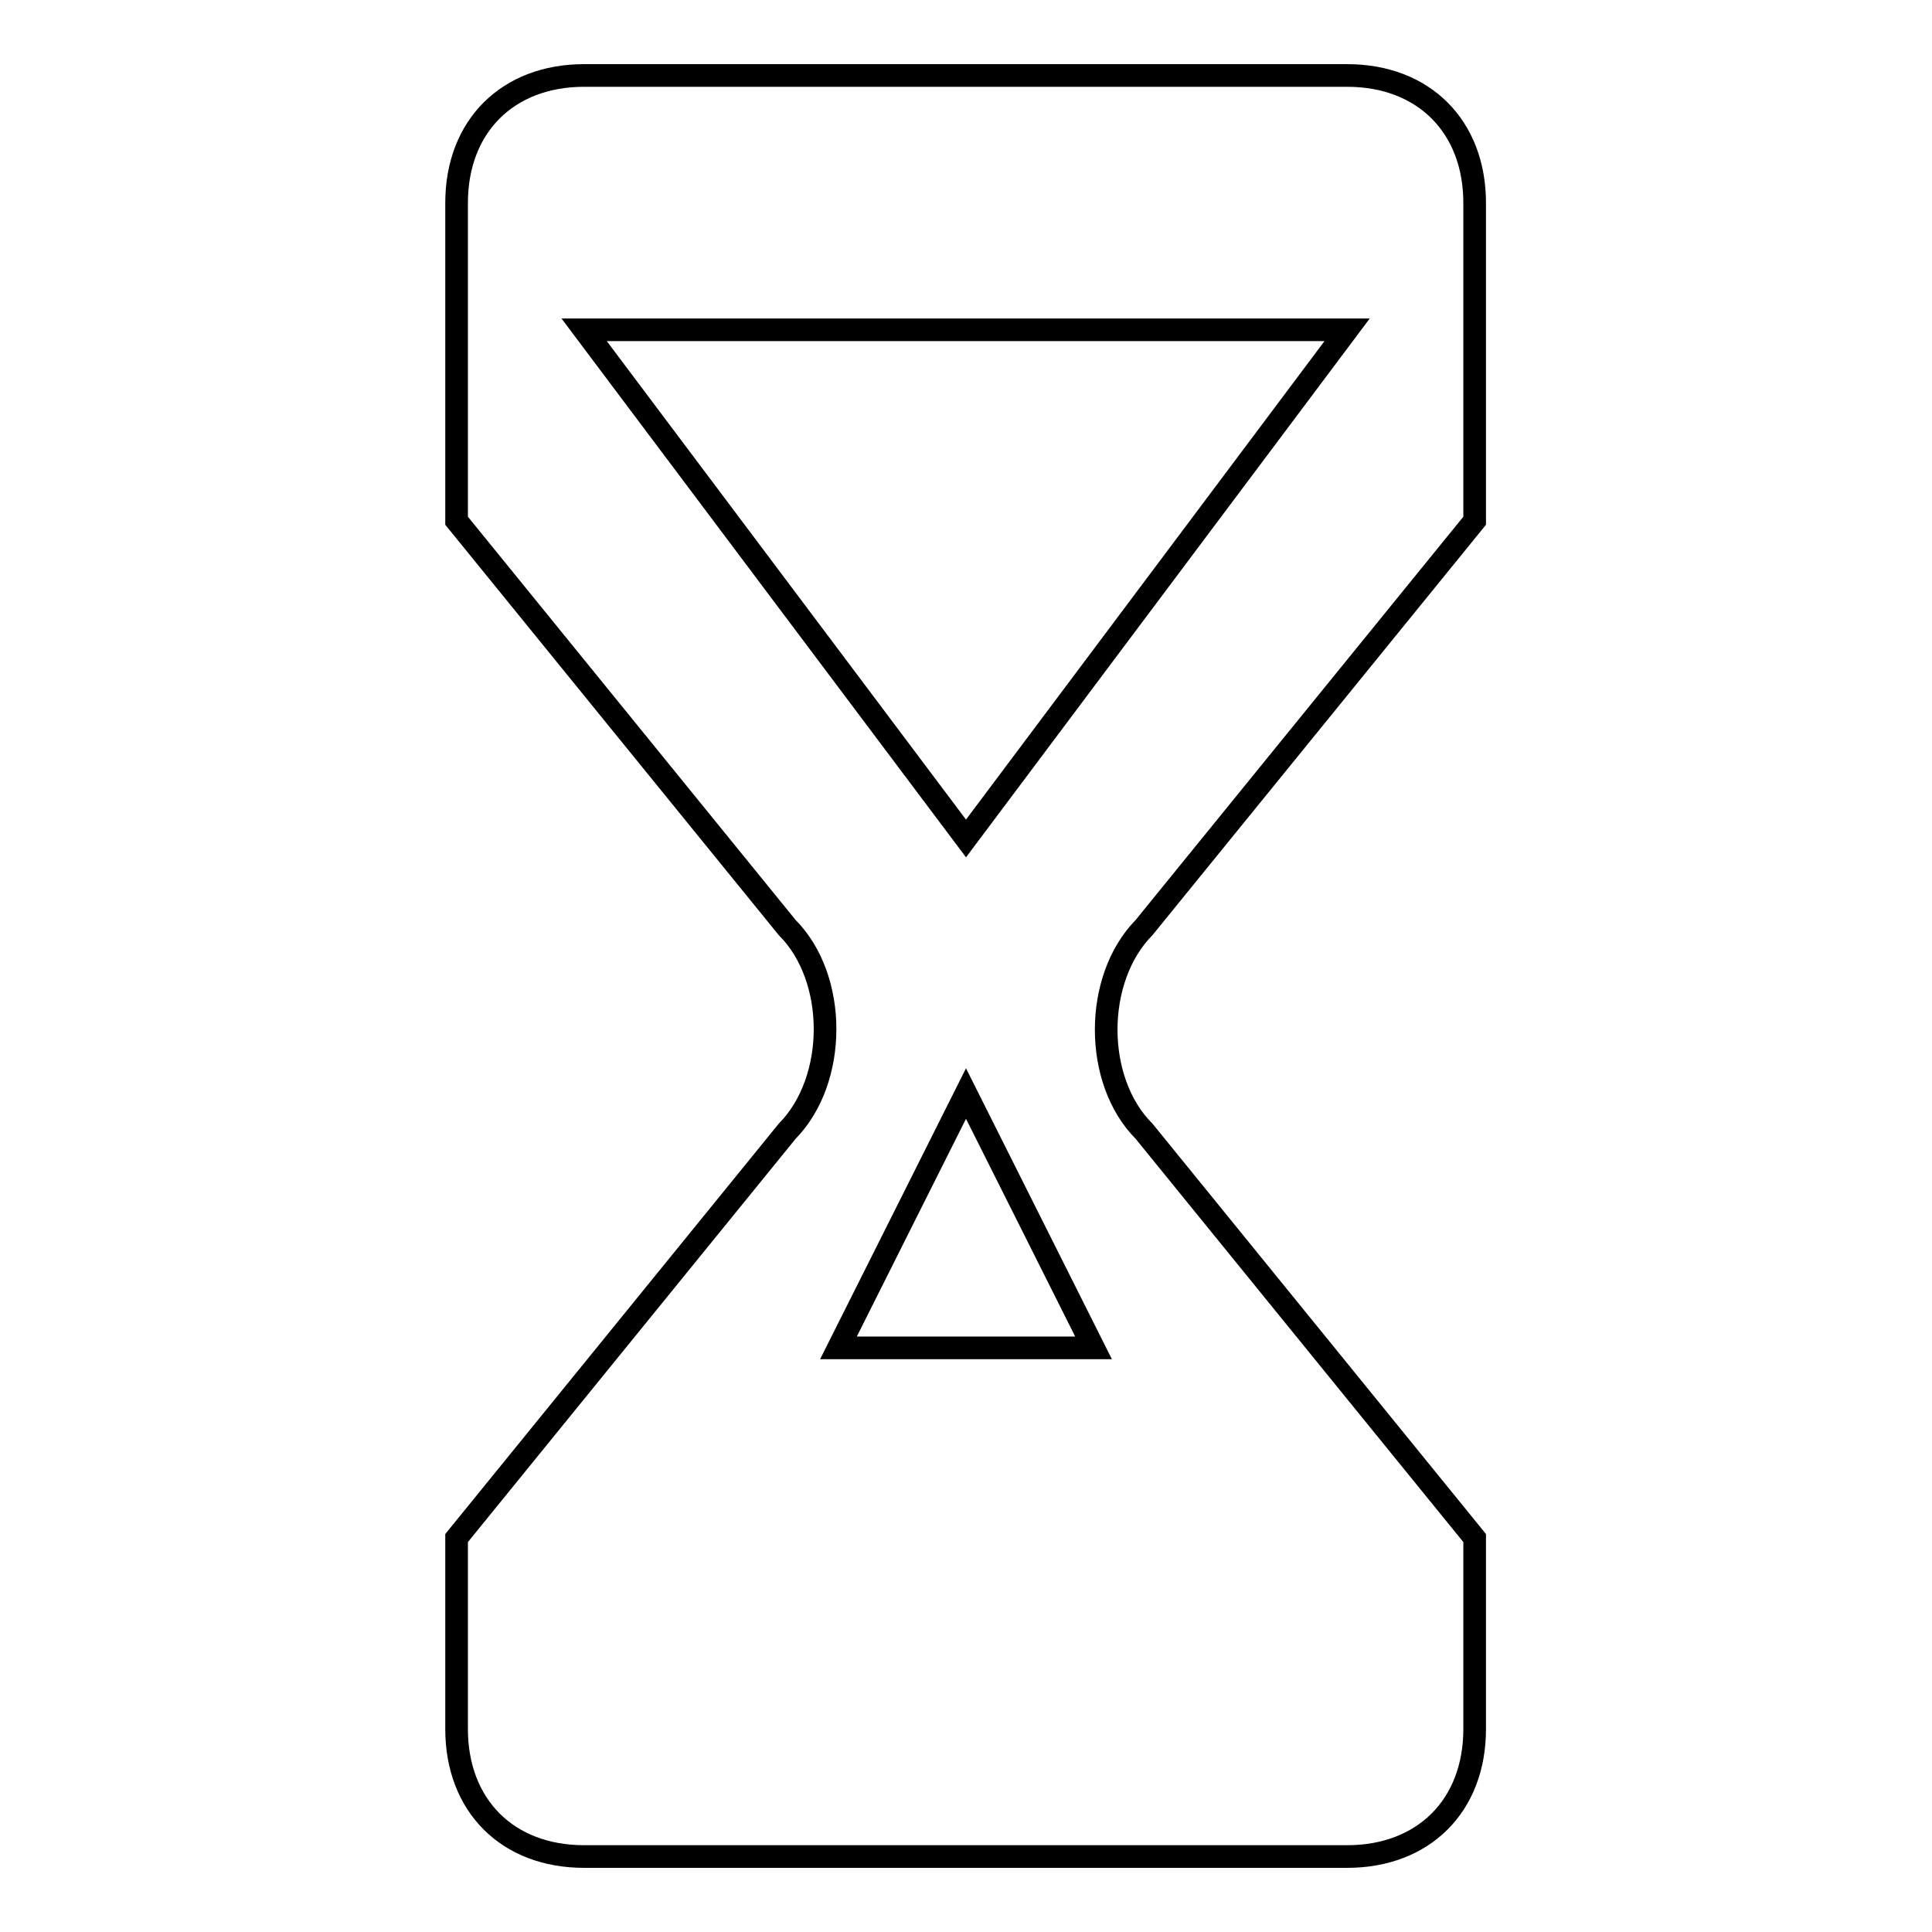 <?xml version="1.0" encoding="utf-8"?>
<!-- Svg Vector Icons : http://www.onlinewebfonts.com/icon -->
<!DOCTYPE svg PUBLIC "-//W3C//DTD SVG 1.1//EN" "http://www.w3.org/Graphics/SVG/1.1/DTD/svg11.dtd">
<svg version="1.1" xmlns="http://www.w3.org/2000/svg" xmlns:xlink="http://www.w3.org/1999/xlink" x="0px" y="0px" viewBox="0 0 256 256" enable-background="new 0 0 256 256" xml:space="preserve">
<g> <path stroke-width="3" fill-opacity="0" stroke="#000000"  d="M195.4,69V26.9c0-10.1-6.7-16.9-16.9-16.9H77.4c-10.1,0-16.9,6.7-16.9,16.9V69l43.8,53.9 c6.7,6.7,6.7,20.2,0,27l-43.8,53.9v25.3c0,10.1,6.7,16.9,16.9,16.9h101.1c10.1,0,16.9-6.7,16.9-16.9v-25.3l-43.8-53.9 c-6.7-6.7-6.7-20.2,0-27L195.4,69z M111.1,178.6l16.9-33.7l16.9,33.7H111.1z M128,111.1L77.4,43.7h101.1L128,111.1z"/></g>
</svg>